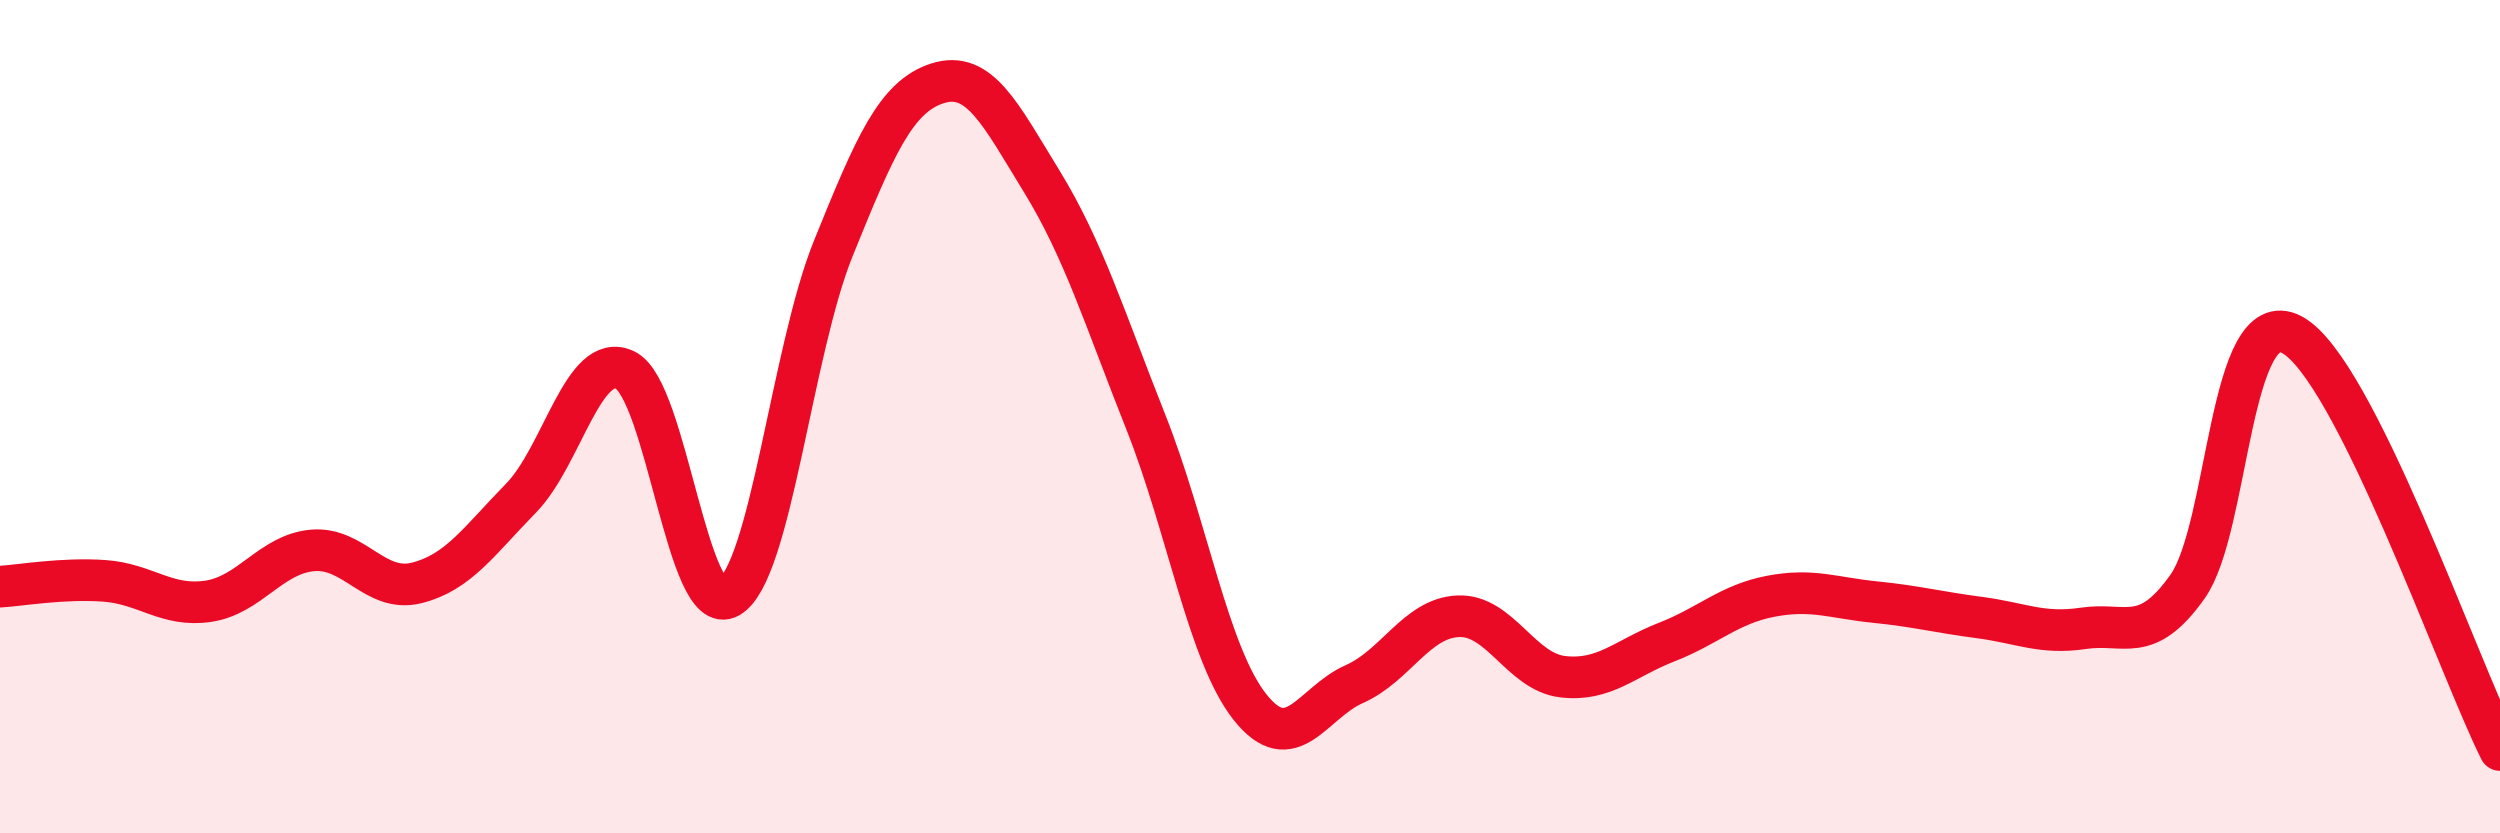 
    <svg width="60" height="20" viewBox="0 0 60 20" xmlns="http://www.w3.org/2000/svg">
      <path
        d="M 0,14.08 C 0.5,14.05 1.5,13.87 2.5,13.94 C 3.5,14.01 4,14.58 5,14.43 C 6,14.28 6.5,13.3 7.5,13.21 C 8.5,13.12 9,14.24 10,13.99 C 11,13.74 11.5,12.98 12.5,11.96 C 13.5,10.94 14,8.41 15,8.88 C 16,9.35 16.5,14.91 17.5,14.33 C 18.5,13.75 19,8.43 20,5.96 C 21,3.49 21.5,2.32 22.5,2 C 23.5,1.68 24,2.72 25,4.35 C 26,5.98 26.5,7.61 27.5,10.13 C 28.5,12.65 29,15.71 30,16.97 C 31,18.23 31.5,16.86 32.5,16.42 C 33.5,15.98 34,14.83 35,14.79 C 36,14.75 36.5,16.12 37.5,16.24 C 38.5,16.36 39,15.8 40,15.41 C 41,15.02 41.5,14.5 42.5,14.31 C 43.5,14.12 44,14.35 45,14.45 C 46,14.55 46.5,14.69 47.5,14.82 C 48.5,14.95 49,15.23 50,15.08 C 51,14.93 51.5,15.49 52.5,14.08 C 53.5,12.67 53.5,7.25 55,8.03 C 56.5,8.81 59,16.01 60,18L60 20L0 20Z"
        fill="#EB0A25"
        opacity="0.1"
        stroke-linecap="round"
        stroke-linejoin="round"
      />
      <path
        d="M 0,14.08 C 0.5,14.05 1.5,13.87 2.5,13.94 C 3.5,14.01 4,14.58 5,14.43 C 6,14.28 6.5,13.3 7.5,13.21 C 8.5,13.12 9,14.24 10,13.99 C 11,13.74 11.5,12.98 12.5,11.96 C 13.5,10.94 14,8.41 15,8.88 C 16,9.35 16.5,14.91 17.5,14.33 C 18.5,13.75 19,8.43 20,5.96 C 21,3.49 21.5,2.32 22.5,2 C 23.5,1.68 24,2.72 25,4.35 C 26,5.98 26.5,7.61 27.5,10.13 C 28.5,12.65 29,15.71 30,16.97 C 31,18.23 31.5,16.86 32.5,16.42 C 33.5,15.98 34,14.83 35,14.79 C 36,14.75 36.5,16.12 37.5,16.24 C 38.5,16.36 39,15.8 40,15.41 C 41,15.02 41.5,14.5 42.5,14.31 C 43.5,14.12 44,14.35 45,14.45 C 46,14.55 46.5,14.69 47.5,14.82 C 48.5,14.95 49,15.23 50,15.08 C 51,14.93 51.5,15.49 52.5,14.08 C 53.5,12.67 53.5,7.25 55,8.03 C 56.5,8.81 59,16.01 60,18"
        stroke="#EB0A25"
        stroke-width="1"
        fill="none"
        stroke-linecap="round"
        stroke-linejoin="round"
      />
    </svg>
  